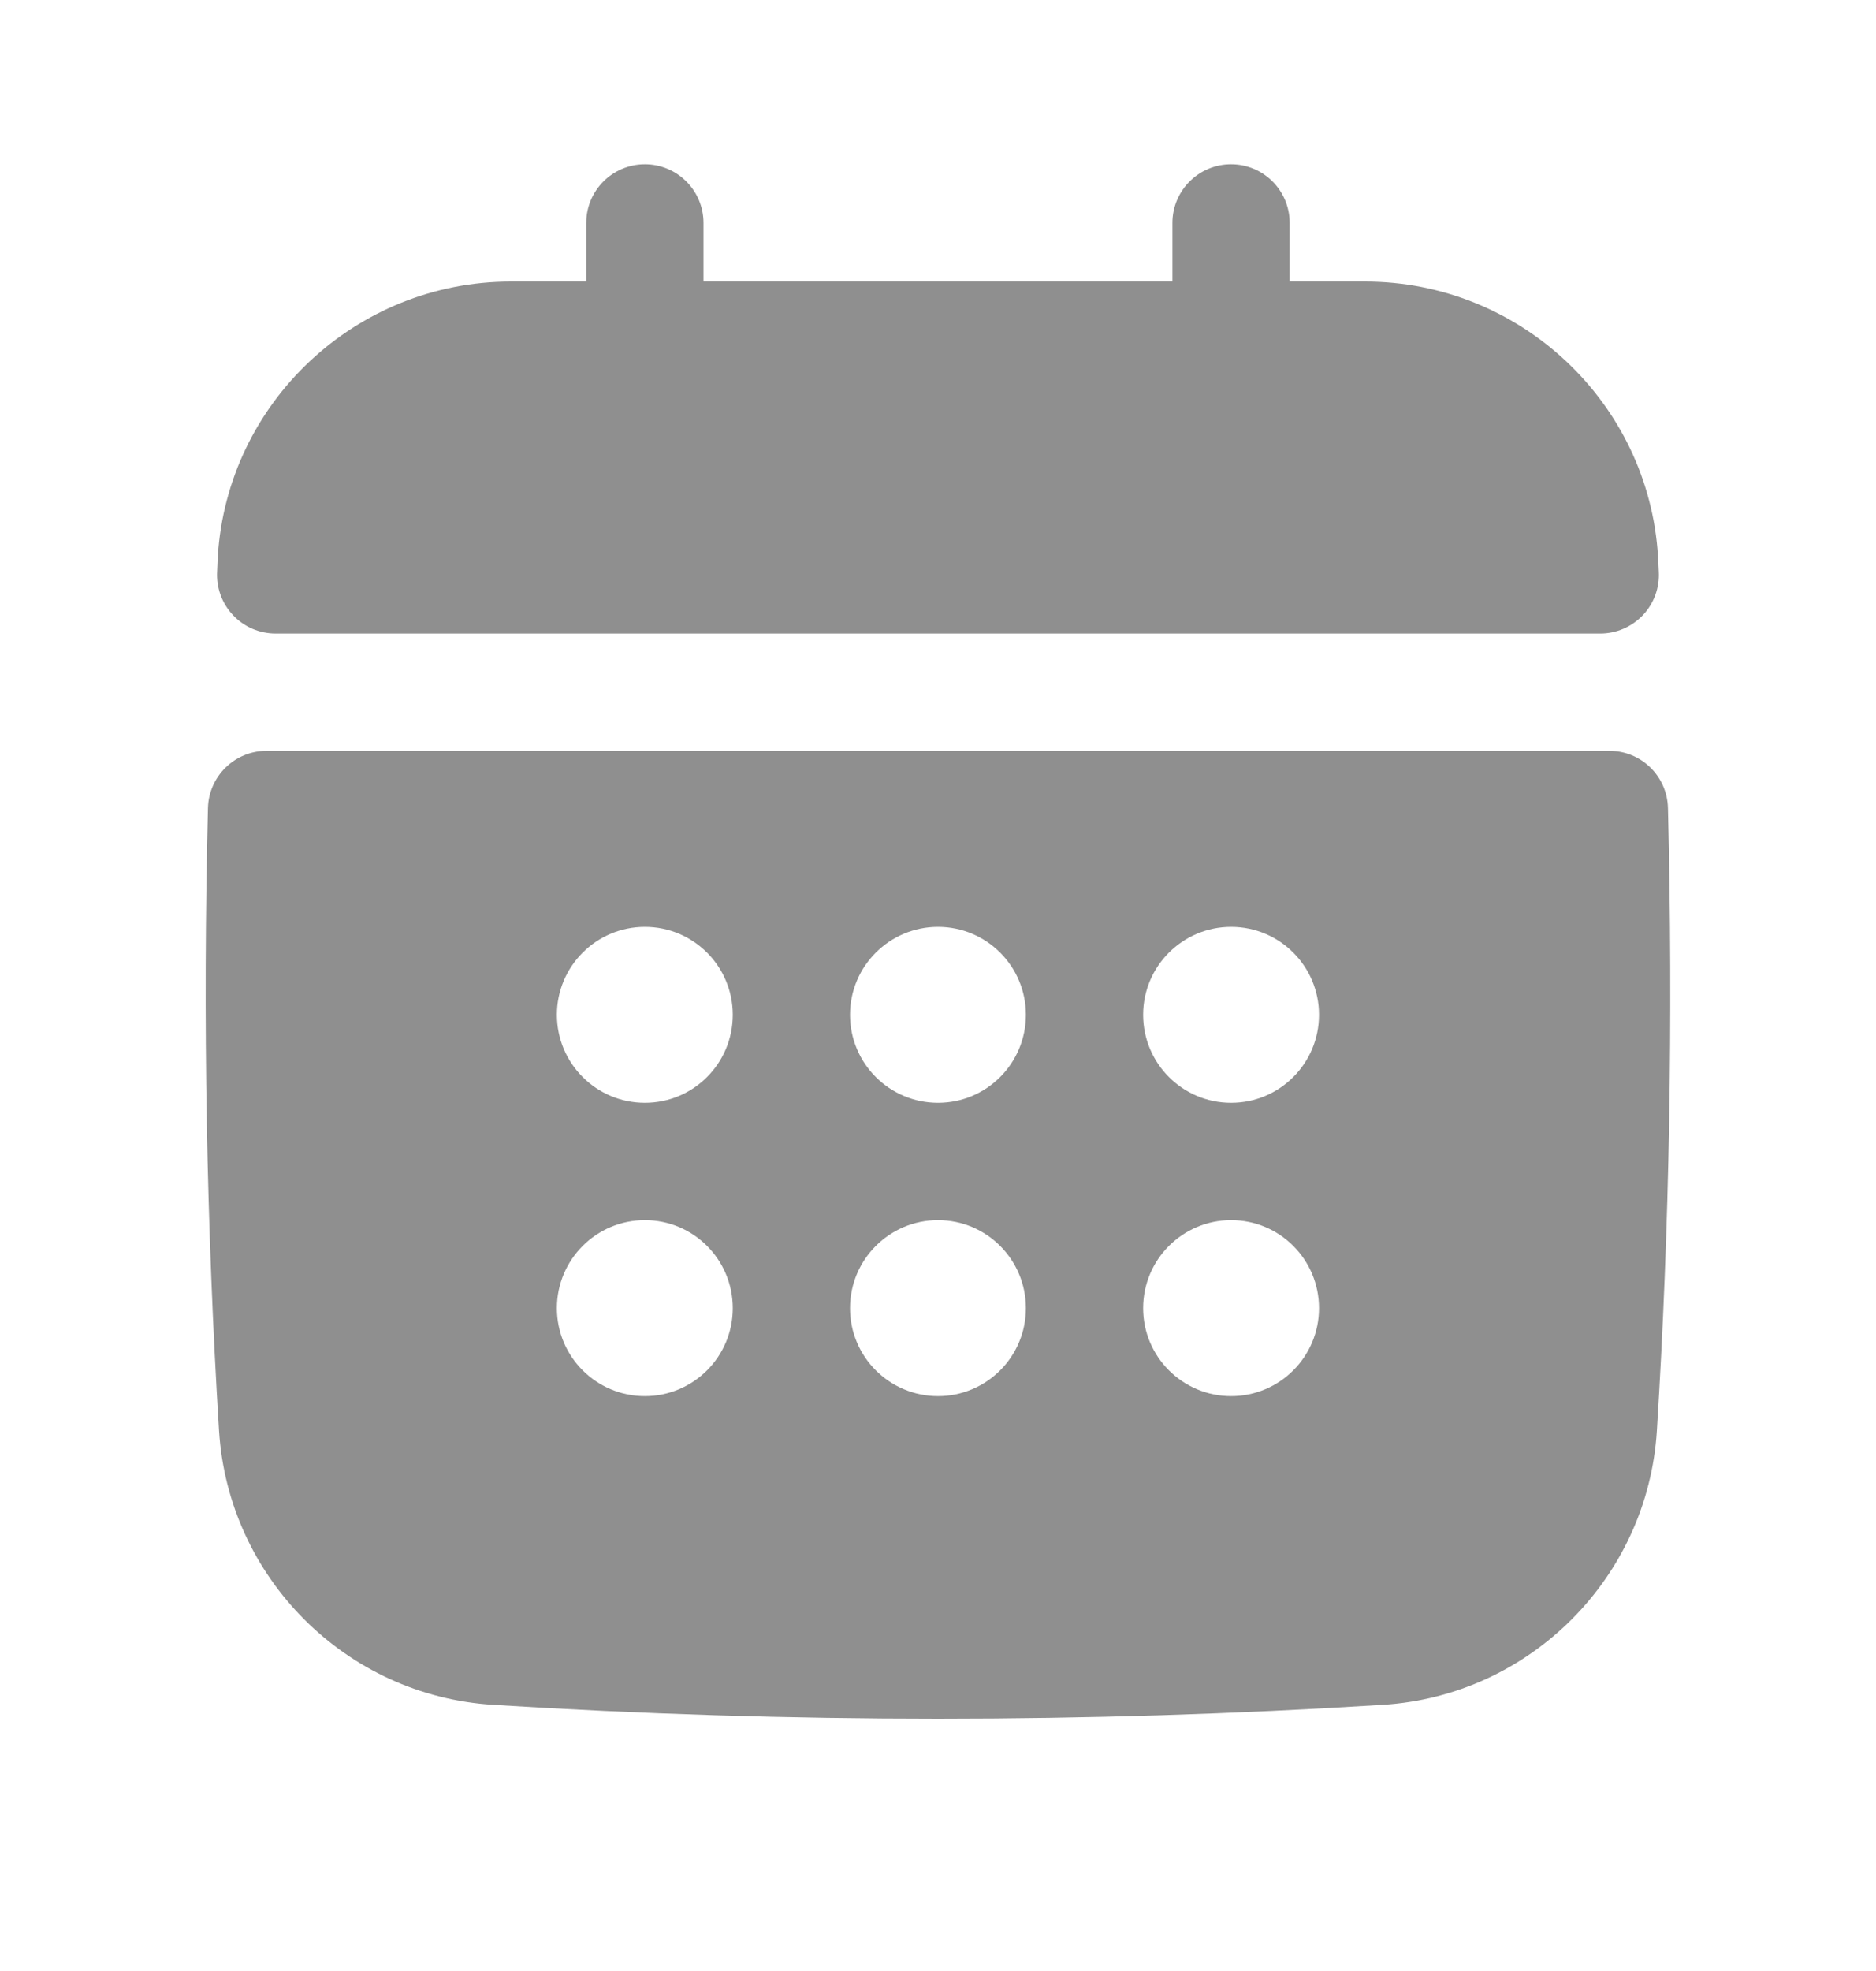 <svg width="20" height="21" viewBox="0 0 20 21" fill="none" xmlns="http://www.w3.org/2000/svg">
<path d="M2.939 6.75H17.06C17.232 6.75 17.396 6.679 17.515 6.554C17.633 6.429 17.694 6.261 17.684 6.089L17.676 5.927C17.575 4.286 16.203 3 14.553 3H13.749V2.375C13.749 2.03 13.47 1.75 13.124 1.75C12.78 1.75 12.499 2.03 12.499 2.375V3H7.5V2.375C7.5 2.03 7.22 1.75 6.875 1.75C6.53 1.75 6.25 2.03 6.25 2.375V3H5.446C3.796 3 2.424 4.286 2.322 5.928L2.315 6.089C2.305 6.261 2.366 6.429 2.484 6.554C2.602 6.68 2.767 6.75 2.939 6.75Z" fill="#8F8F8F"/>
<path d="M17.782 8.609C17.774 8.27 17.497 8 17.158 8H2.842C2.503 8 2.226 8.27 2.217 8.609C2.161 10.848 2.201 13.08 2.335 15.242C2.433 16.811 3.689 18.067 5.257 18.164C6.831 18.263 8.415 18.312 10 18.312C11.584 18.312 13.169 18.263 14.742 18.164C16.31 18.067 17.567 16.81 17.664 15.242C17.799 13.08 17.838 10.848 17.782 8.609ZM13.125 11.75C12.607 11.75 12.187 11.33 12.187 10.812C12.187 10.295 12.607 9.875 13.125 9.875C13.643 9.875 14.062 10.295 14.062 10.812C14.062 11.33 13.643 11.75 13.125 11.75ZM14.062 13.938C14.062 14.455 13.643 14.875 13.125 14.875C12.607 14.875 12.187 14.455 12.187 13.938C12.187 13.42 12.607 13 13.125 13C13.643 13 14.062 13.42 14.062 13.938ZM6.875 13C7.393 13 7.812 13.42 7.812 13.938C7.812 14.455 7.393 14.875 6.875 14.875C6.357 14.875 5.937 14.455 5.937 13.938C5.937 13.42 6.357 13 6.875 13ZM5.937 10.812C5.937 10.295 6.357 9.875 6.875 9.875C7.393 9.875 7.812 10.295 7.812 10.812C7.812 11.33 7.393 11.75 6.875 11.75C6.357 11.75 5.937 11.33 5.937 10.812ZM9.062 13.938C9.062 13.42 9.482 13 10 13C10.518 13 10.937 13.42 10.937 13.938C10.937 14.455 10.518 14.875 10 14.875C9.482 14.875 9.062 14.455 9.062 13.938ZM10 11.75C9.482 11.75 9.062 11.33 9.062 10.812C9.062 10.295 9.482 9.875 10 9.875C10.518 9.875 10.937 10.295 10.937 10.812C10.937 11.33 10.518 11.75 10 11.75Z" fill="#8F8F8F"/>
</svg>
